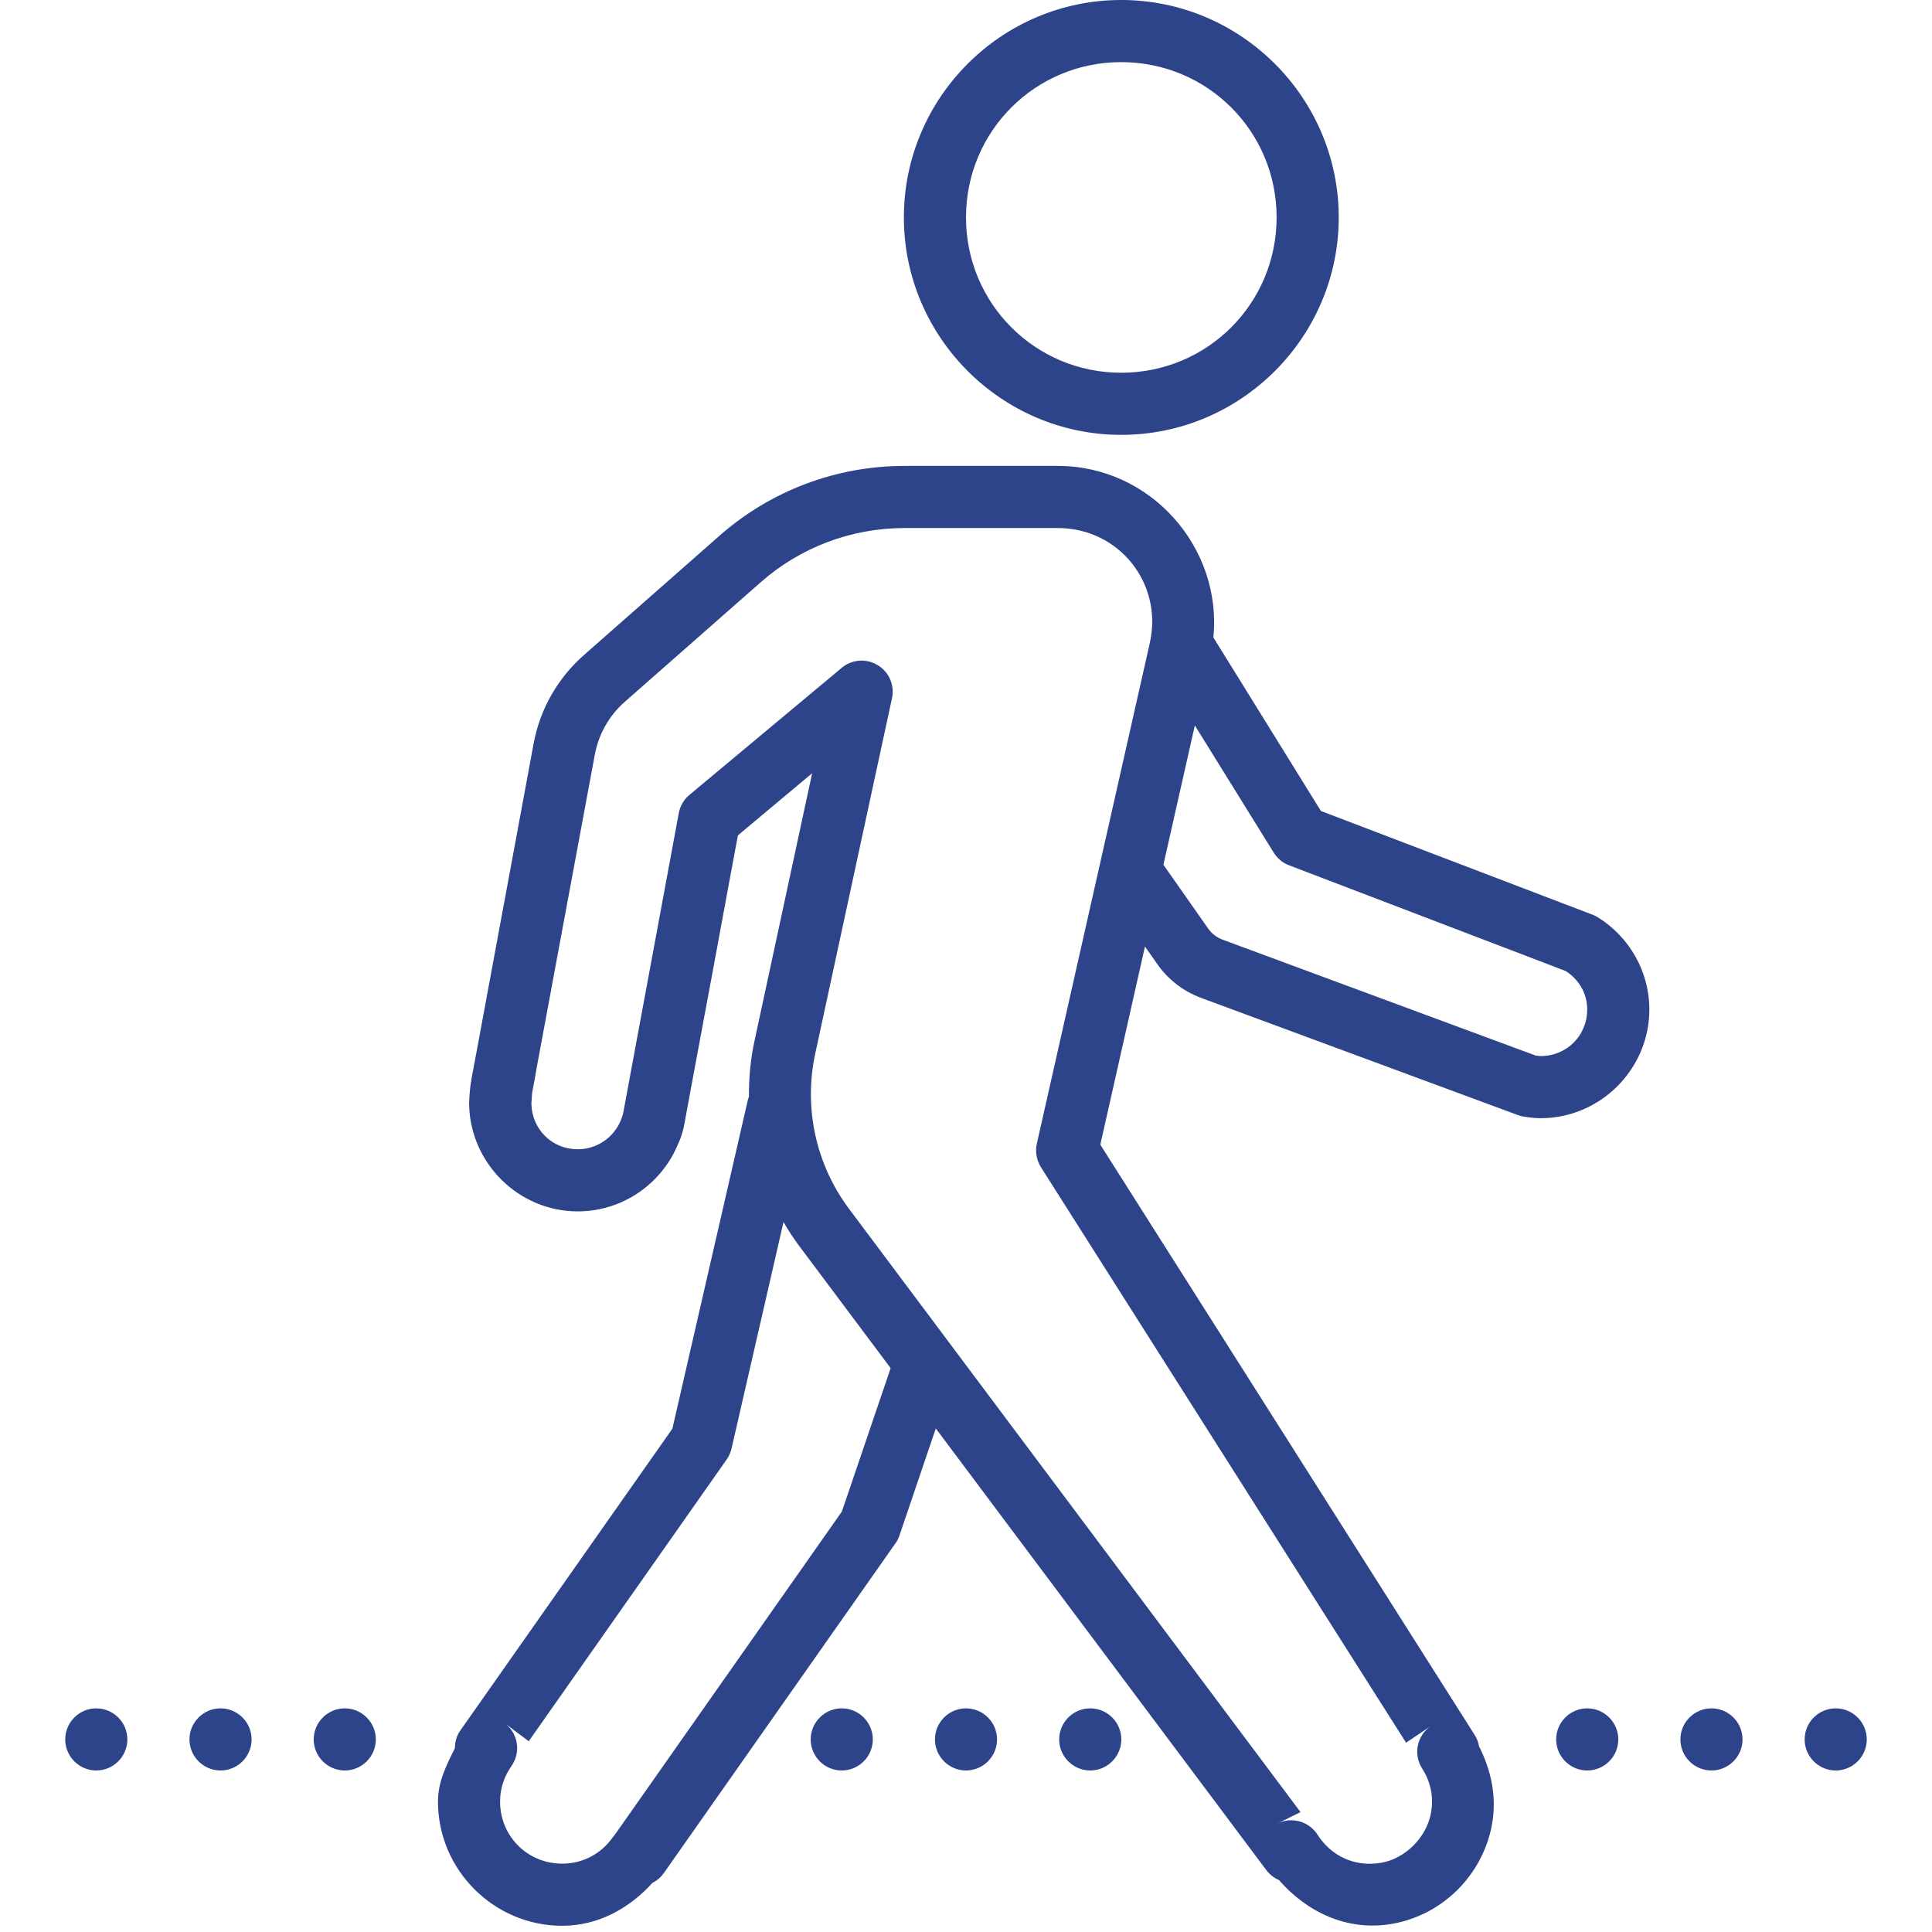<svg xmlns="http://www.w3.org/2000/svg" xmlns:xlink="http://www.w3.org/1999/xlink" width="500" viewBox="0 0 375 375" height="500" preserveAspectRatio="xMidYMid meet"><defs><clipPath id="5bb51a6953"><path d="M 12 0 L 362.953 0 L 362.953 374 L 12 374 Z M 12 0 " clip-rule="nonzero"></path></clipPath></defs><g clip-path="url(#5bb51a6953)"><path fill="#2d438a" d="M 217.621 0 C 194.398 0 175.441 18.957 175.441 42.203 C 175.441 65.422 194.398 84.406 217.621 84.406 C 240.891 84.406 259.848 65.422 259.848 42.203 C 259.848 18.98 240.891 0 217.621 0 Z M 217.621 12.059 C 234.367 12.059 247.789 25.48 247.789 42.203 C 247.789 58.898 234.367 72.348 217.621 72.348 C 200.922 72.348 187.5 58.898 187.5 42.203 C 187.5 25.48 200.922 12.059 217.621 12.059 Z M 175.535 90.434 C 162.348 90.434 149.605 95.238 139.715 103.93 L 113.34 127.148 C 108.277 131.602 104.836 137.605 103.59 144.246 C 101.848 153.738 98.832 169.895 96.266 183.789 C 94.969 190.758 93.793 197.141 92.922 201.875 C 92.473 204.23 92.121 206.16 91.859 207.551 C 91.602 208.941 91.508 209.387 91.414 210.047 C 91.086 212.121 91.059 214.121 91.059 214.121 C 91.059 214.215 91.059 214.309 91.059 214.402 C 91.273 225.801 100.691 235.129 112.137 235.129 C 120.922 235.129 128.508 229.688 131.637 221.988 C 131.707 221.871 132.438 220.363 132.84 218.148 C 132.863 217.961 135.641 202.957 138.328 188.594 C 140.777 175.285 142.871 164.031 143.227 162.145 L 157.637 150.086 L 146.453 202.016 C 145.676 205.598 145.344 209.223 145.367 212.828 L 145.367 212.852 C 145.25 213.156 145.156 213.484 145.086 213.816 L 130.508 277.309 L 89.387 335.832 C 88.66 336.844 88.281 338.066 88.305 339.316 C 86.68 342.543 85.008 345.816 85.008 349.68 C 85.008 362.938 95.863 373.793 109.125 373.793 C 116.188 373.793 122.242 370.332 126.645 365.457 C 127.539 365.012 128.293 364.352 128.859 363.551 L 173.77 299.609 C 174.125 299.141 174.383 298.621 174.57 298.078 L 181.637 277.262 L 245.789 362.984 C 246.422 363.832 247.27 364.492 248.238 364.914 C 253.559 371.016 261.426 374.996 270.328 373.395 C 279.984 371.652 287.59 364.09 289.52 354.531 C 289.52 354.531 289.52 354.508 289.52 354.508 C 290.652 348.879 289.402 343.555 287.094 338.988 C 286.953 338.188 286.672 337.434 286.246 336.773 L 213.57 222.176 L 222.238 183.719 L 224.617 187.109 C 226.711 190.125 229.703 192.43 233.164 193.703 L 294.609 216.43 C 294.961 216.57 295.363 216.664 295.738 216.734 C 296.562 216.852 297.645 217.043 299.035 217.043 C 310.621 217.043 320.137 207.527 320.137 195.941 C 320.137 188.453 316.156 181.832 310.246 178.113 C 309.914 177.902 309.562 177.734 309.188 177.57 L 256.387 157.41 L 235.52 123.734 C 237.238 106.285 223.367 90.434 205.328 90.434 Z M 175.535 102.492 L 205.328 102.492 C 217.195 102.492 225.77 113.23 223.18 124.793 L 201.254 221.965 C 200.898 223.52 201.184 225.168 202.031 226.531 L 272.918 338.258 L 277.77 334.984 C 275.039 336.82 274.262 340.469 276.027 343.25 C 277.652 345.793 278.383 348.762 277.699 352.152 C 276.758 356.742 272.73 360.723 268.184 361.547 C 262.793 362.512 258.27 360.086 255.727 356.109 C 254.078 353.516 250.711 352.574 247.953 353.941 L 252.43 351.727 L 164.797 234.633 C 158.367 226.039 155.965 215.062 158.227 204.559 L 173.133 135.535 C 173.676 133.012 172.57 130.422 170.355 129.105 C 168.164 127.762 165.34 127.973 163.383 129.621 L 133.828 154.281 C 132.746 155.176 132.016 156.422 131.754 157.812 C 131.754 157.812 129.117 172.035 126.457 186.402 C 123.797 200.77 121.184 214.852 120.969 216.004 C 120.922 216.289 120.594 217.23 120.594 217.23 C 120.547 217.277 120.523 217.348 120.523 217.418 C 119.156 220.715 115.977 223.07 112.137 223.07 C 107.145 223.07 103.258 219.207 103.141 214.238 C 103.164 213.91 103.234 212.473 103.309 211.953 C 103.332 211.953 103.332 211.953 103.309 211.953 C 103.258 212.332 103.473 211.129 103.73 209.742 C 103.965 208.352 104.32 206.422 104.766 204.043 C 105.637 199.332 106.816 192.949 108.109 186.004 C 110.68 172.105 113.691 155.953 115.457 146.461 C 116.211 142.457 118.238 138.879 121.277 136.215 L 147.676 112.996 C 155.379 106.215 165.293 102.492 175.535 102.492 Z M 231.918 140.809 L 247.223 165.488 C 247.906 166.598 248.941 167.469 250.168 167.938 L 303.91 188.477 C 306.406 190.102 308.078 192.738 308.078 195.941 C 308.078 201.004 304.098 204.984 299.035 204.984 C 298.871 204.984 298.469 204.914 298.094 204.891 L 237.332 182.398 C 236.18 181.977 235.191 181.223 234.484 180.207 L 225.816 167.844 Z M 152.078 237.199 C 153.023 238.801 154.012 240.379 155.141 241.863 L 172.875 265.555 L 163.406 293.395 L 119.367 356.086 C 119.344 356.109 119.344 356.109 119.344 356.109 C 119.203 356.273 119.086 356.414 118.969 356.578 C 116.777 359.711 113.246 361.734 109.125 361.734 C 102.387 361.734 97.066 356.414 97.066 349.68 C 97.066 347.086 97.891 344.758 99.281 342.777 C 101.094 340.188 100.621 336.633 98.172 334.629 L 102.625 337.973 L 141.059 283.266 C 141.504 282.605 141.836 281.898 142 281.121 Z M 18.691 331.59 C 15.367 331.59 12.66 334.301 12.66 337.621 C 12.66 340.941 15.367 343.648 18.691 343.648 C 22.012 343.648 24.719 340.941 24.719 337.621 C 24.719 334.301 22.012 331.59 18.691 331.59 Z M 42.805 331.59 C 39.484 331.59 36.777 334.301 36.777 337.621 C 36.777 340.941 39.484 343.648 42.805 343.648 C 46.125 343.648 48.836 340.941 48.836 337.621 C 48.836 334.301 46.125 331.59 42.805 331.59 Z M 66.922 331.59 C 63.602 331.59 60.891 334.301 60.891 337.621 C 60.891 340.941 63.602 343.648 66.922 343.648 C 70.242 343.648 72.949 340.941 72.949 337.621 C 72.949 334.301 70.242 331.59 66.922 331.59 Z M 163.383 331.59 C 160.062 331.59 157.355 334.301 157.355 337.621 C 157.355 340.941 160.062 343.648 163.383 343.648 C 166.703 343.648 169.414 340.941 169.414 337.621 C 169.414 334.301 166.703 331.59 163.383 331.59 Z M 187.5 331.59 C 184.18 331.59 181.473 334.301 181.473 337.621 C 181.473 340.941 184.18 343.648 187.5 343.648 C 190.82 343.648 193.527 340.941 193.527 337.621 C 193.527 334.301 190.82 331.59 187.5 331.59 Z M 211.617 331.59 C 208.297 331.59 205.586 334.301 205.586 337.621 C 205.586 340.941 208.297 343.648 211.617 343.648 C 214.938 343.648 217.645 340.941 217.645 337.621 C 217.645 334.301 214.938 331.59 211.617 331.59 Z M 308.078 331.59 C 304.758 331.59 302.051 334.301 302.051 337.621 C 302.051 340.941 304.758 343.648 308.078 343.648 C 311.398 343.648 314.109 340.941 314.109 337.621 C 314.109 334.301 311.398 331.59 308.078 331.59 Z M 332.195 331.59 C 328.875 331.59 326.164 334.301 326.164 337.621 C 326.164 340.941 328.875 343.648 332.195 343.648 C 335.516 343.648 338.223 340.941 338.223 337.621 C 338.223 334.301 335.516 331.59 332.195 331.59 Z M 356.309 331.59 C 352.988 331.59 350.281 334.301 350.281 337.621 C 350.281 340.941 352.988 343.648 356.309 343.648 C 359.633 343.648 362.34 340.941 362.34 337.621 C 362.34 334.301 359.633 331.59 356.309 331.59 Z M 356.309 331.59 " fill-opacity="1" fill-rule="nonzero"></path></g></svg>